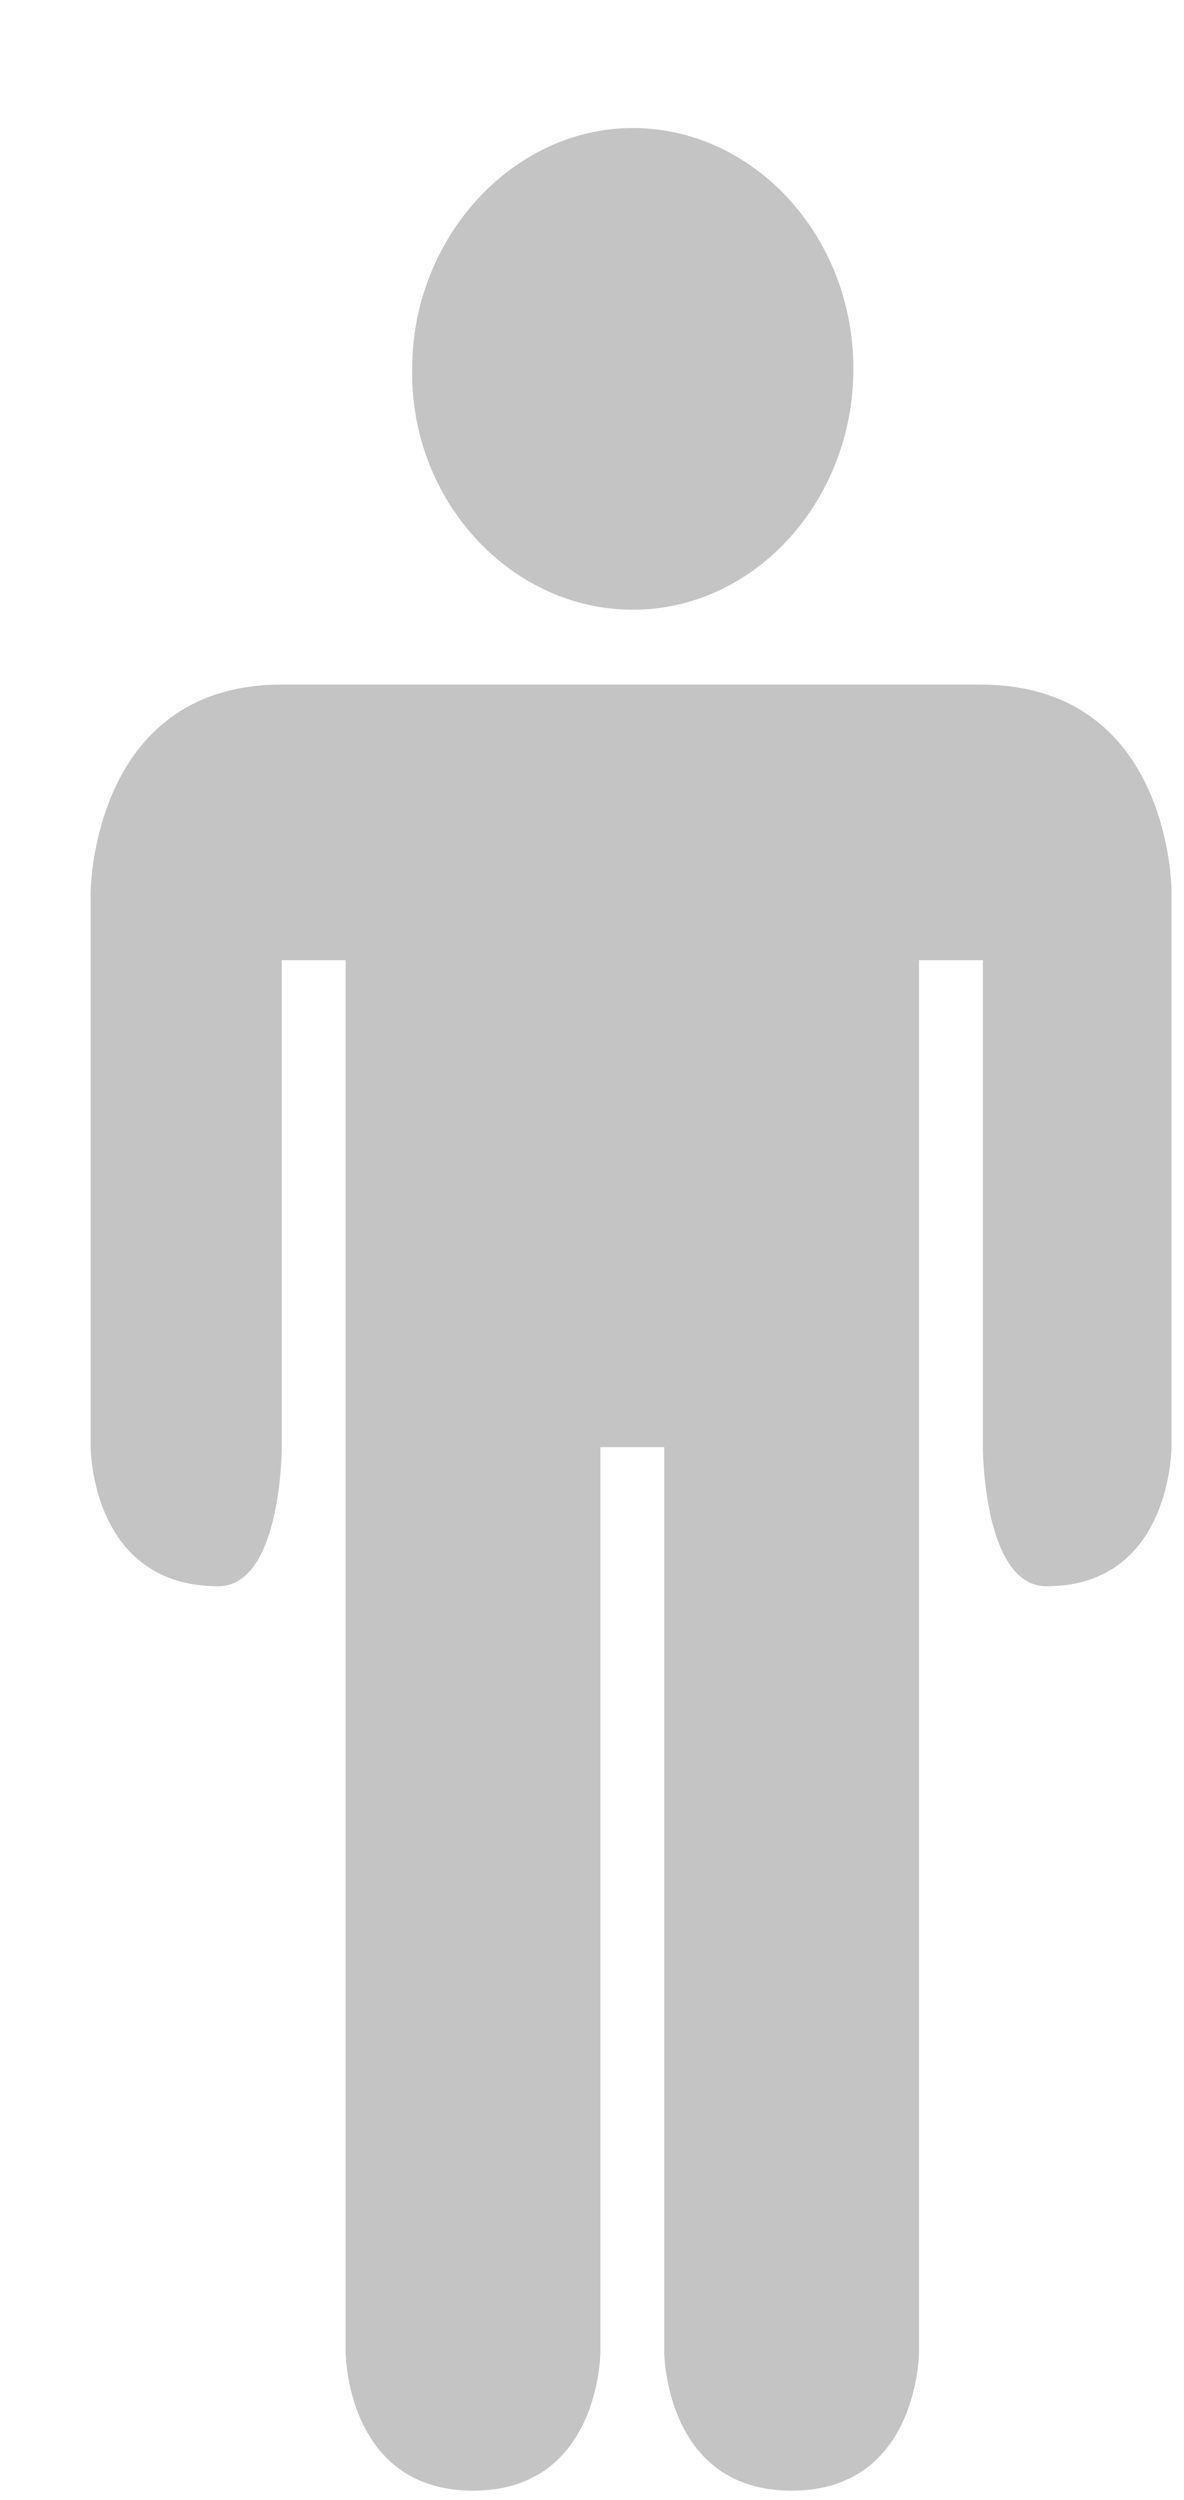 <svg width="9" height="19" viewBox="0 0 9 19" fill="none" xmlns="http://www.w3.org/2000/svg">
<path d="M4.81 4.634C5.742 4.634 6.487 3.8 6.487 2.803C6.487 1.787 5.723 0.973 4.81 0.973C3.897 0.973 3.133 1.807 3.133 2.803C3.115 3.8 3.879 4.634 4.81 4.634Z" fill="#C4C4C4"/>
<path d="M7.452 5.203C6.483 5.203 3.111 5.203 2.142 5.203C0.689 5.203 0.689 6.789 0.689 6.789V10.999C0.689 10.999 0.689 12.056 1.658 12.056C2.142 12.056 2.142 10.999 2.142 10.999V7.298H2.627V17.873C2.627 17.873 2.627 18.93 3.596 18.93C4.564 18.93 4.564 17.873 4.564 17.873V10.999H5.049V17.873C5.049 17.873 5.049 18.93 6.017 18.93C6.986 18.93 6.986 17.873 6.986 17.873V7.298H7.471V10.999C7.471 10.999 7.471 12.056 7.955 12.056C8.905 12.056 8.905 10.999 8.905 10.999V6.769C8.905 6.769 8.905 5.203 7.452 5.203Z" fill="#C4C4C4"/>
</svg>

